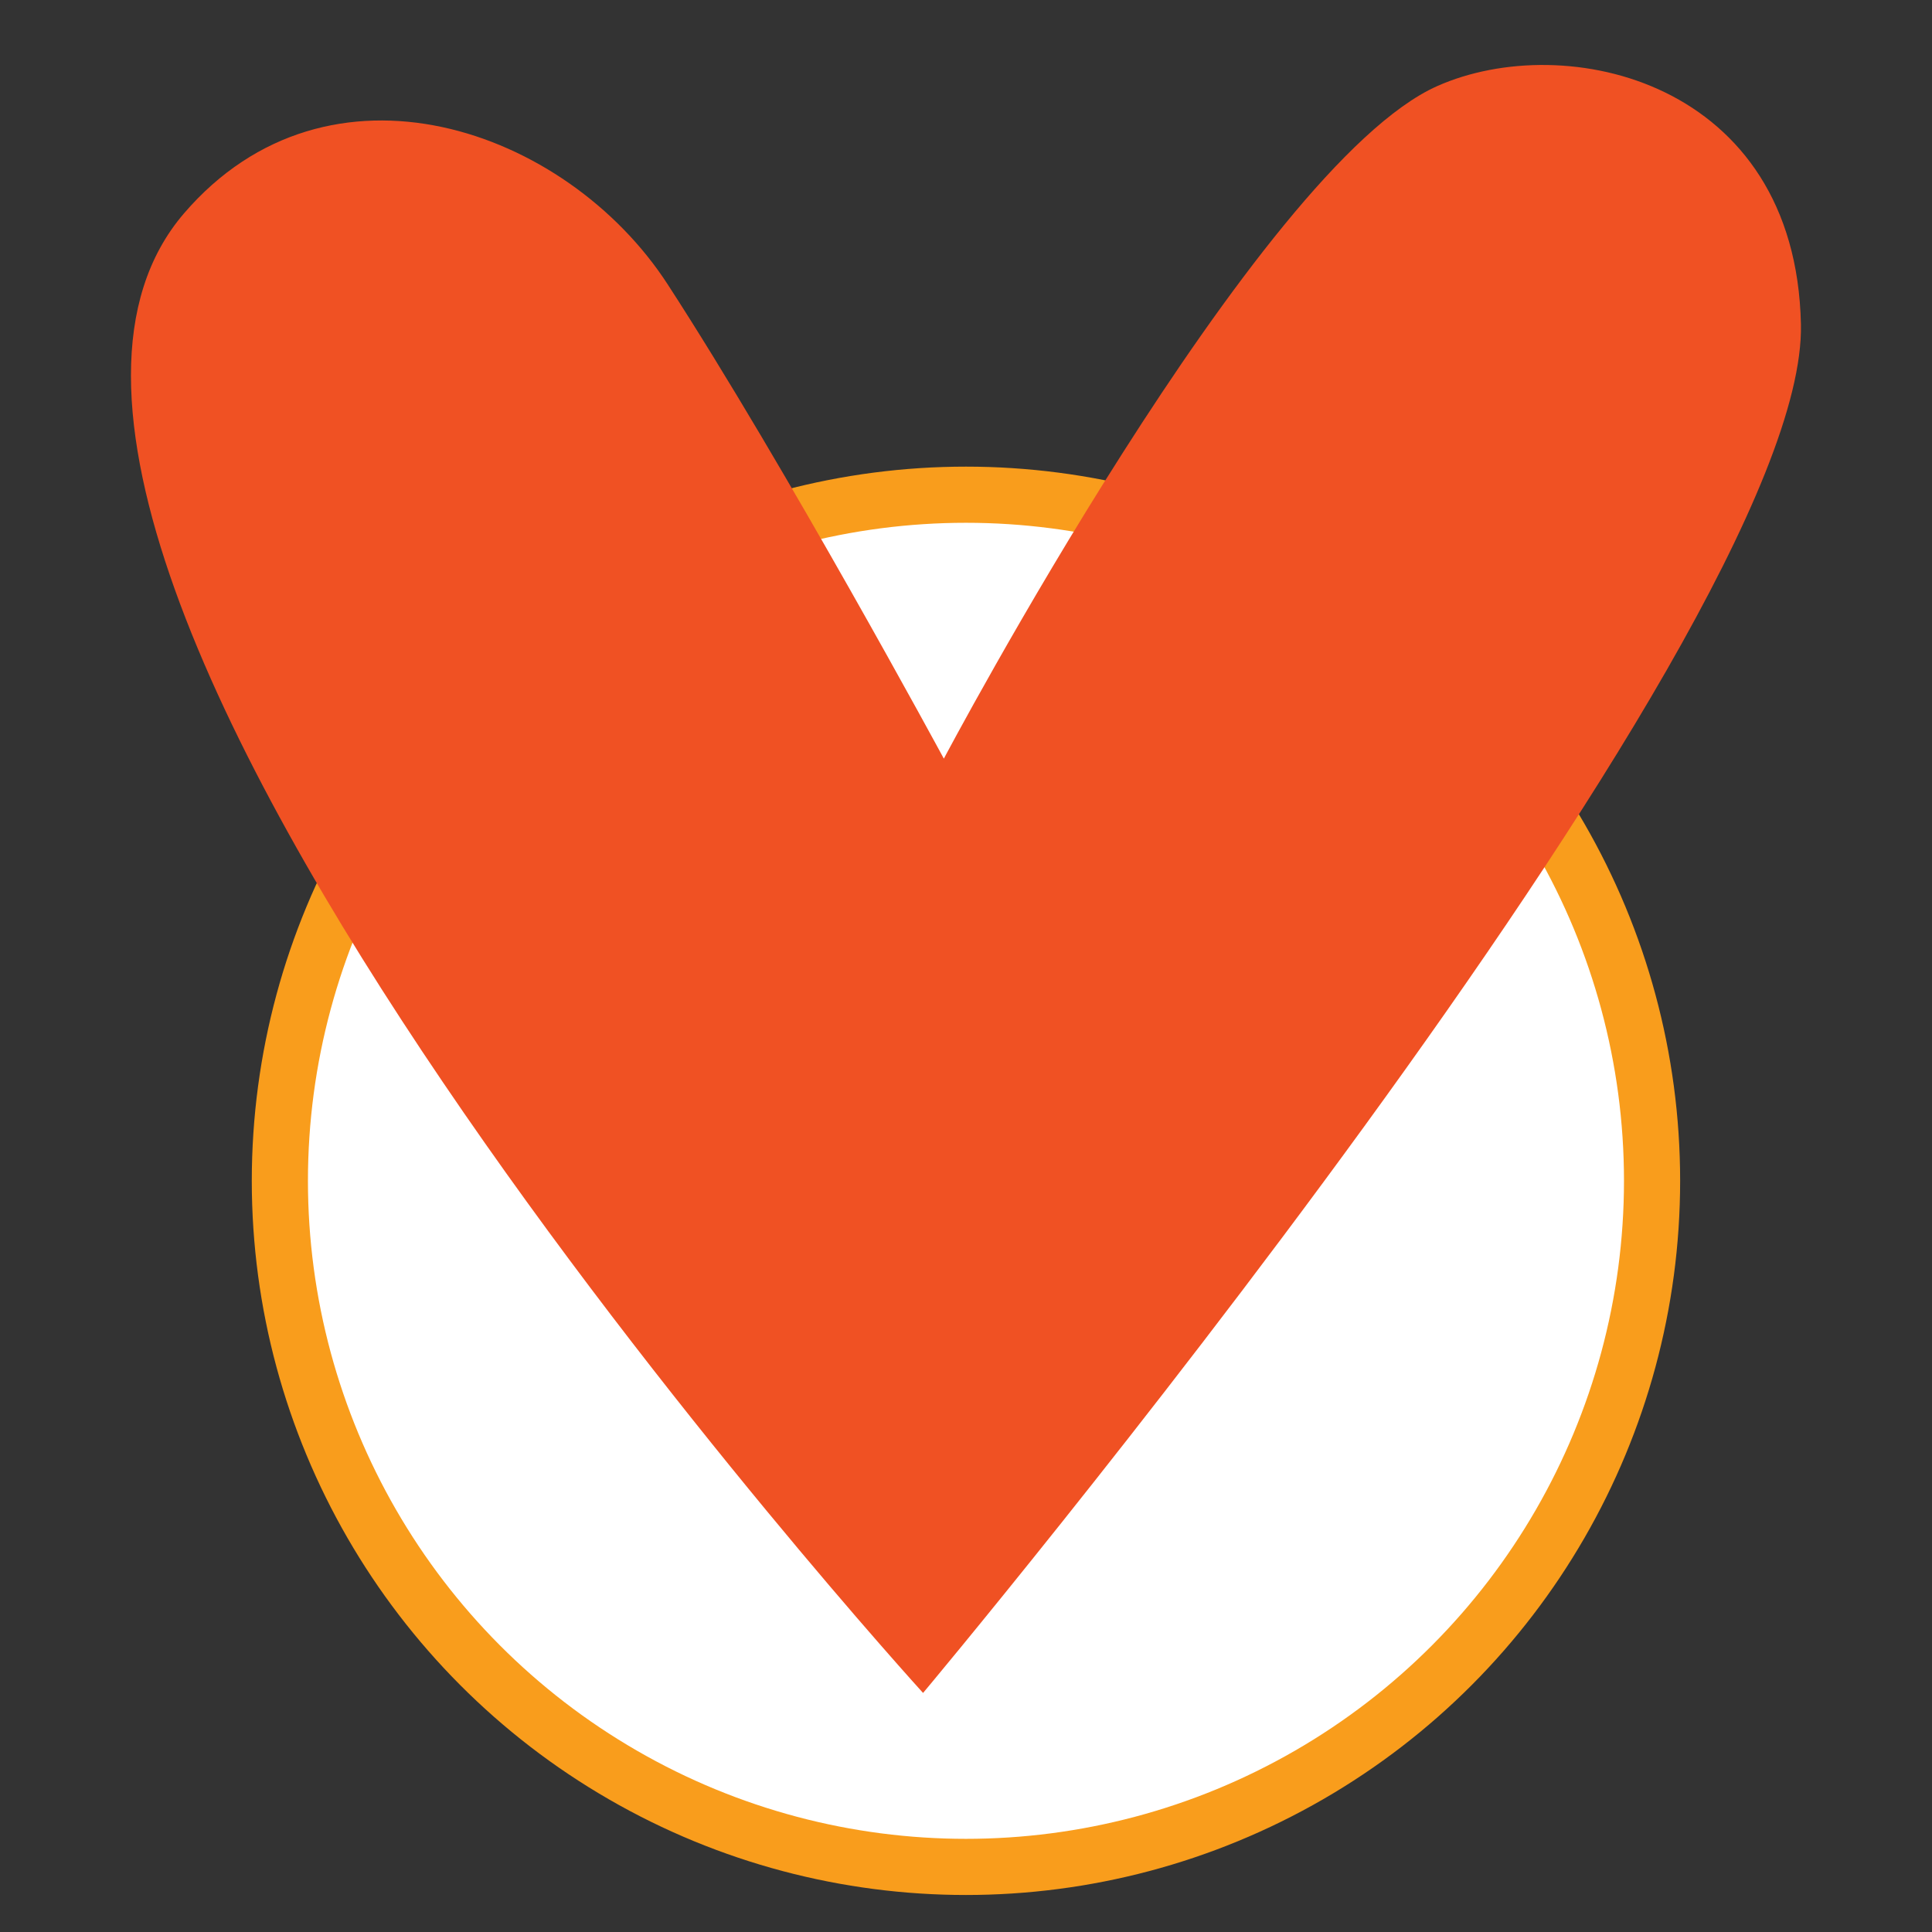 <?xml version="1.0" encoding="UTF-8"?><svg id="a" xmlns="http://www.w3.org/2000/svg" viewBox="0 0 259.43 259.43"><rect x="0" y="0" width="259.43" height="259.43" fill="#333333" stroke="none"/><defs><style>.b{fill:#f05123;}.c{fill:#fff;stroke:#f99d1c;stroke-miterlimit:10;stroke-width:7.54px;}</style></defs><circle class="c" cx="129.71" cy="158.56" r="92.13"/><path class="b" d="M123.96,227.34S-14.94,74.83,24.7,28.66c19.42-22.61,51.32-11.51,64.96,9.53,15.93,24.55,37.08,63.68,37.08,63.68,0,0,42.07-79.55,66.25-90.31,17.24-7.66,48.14-.7,48.84,31.98,.91,42.05-117.88,183.79-117.88,183.79"/></svg>